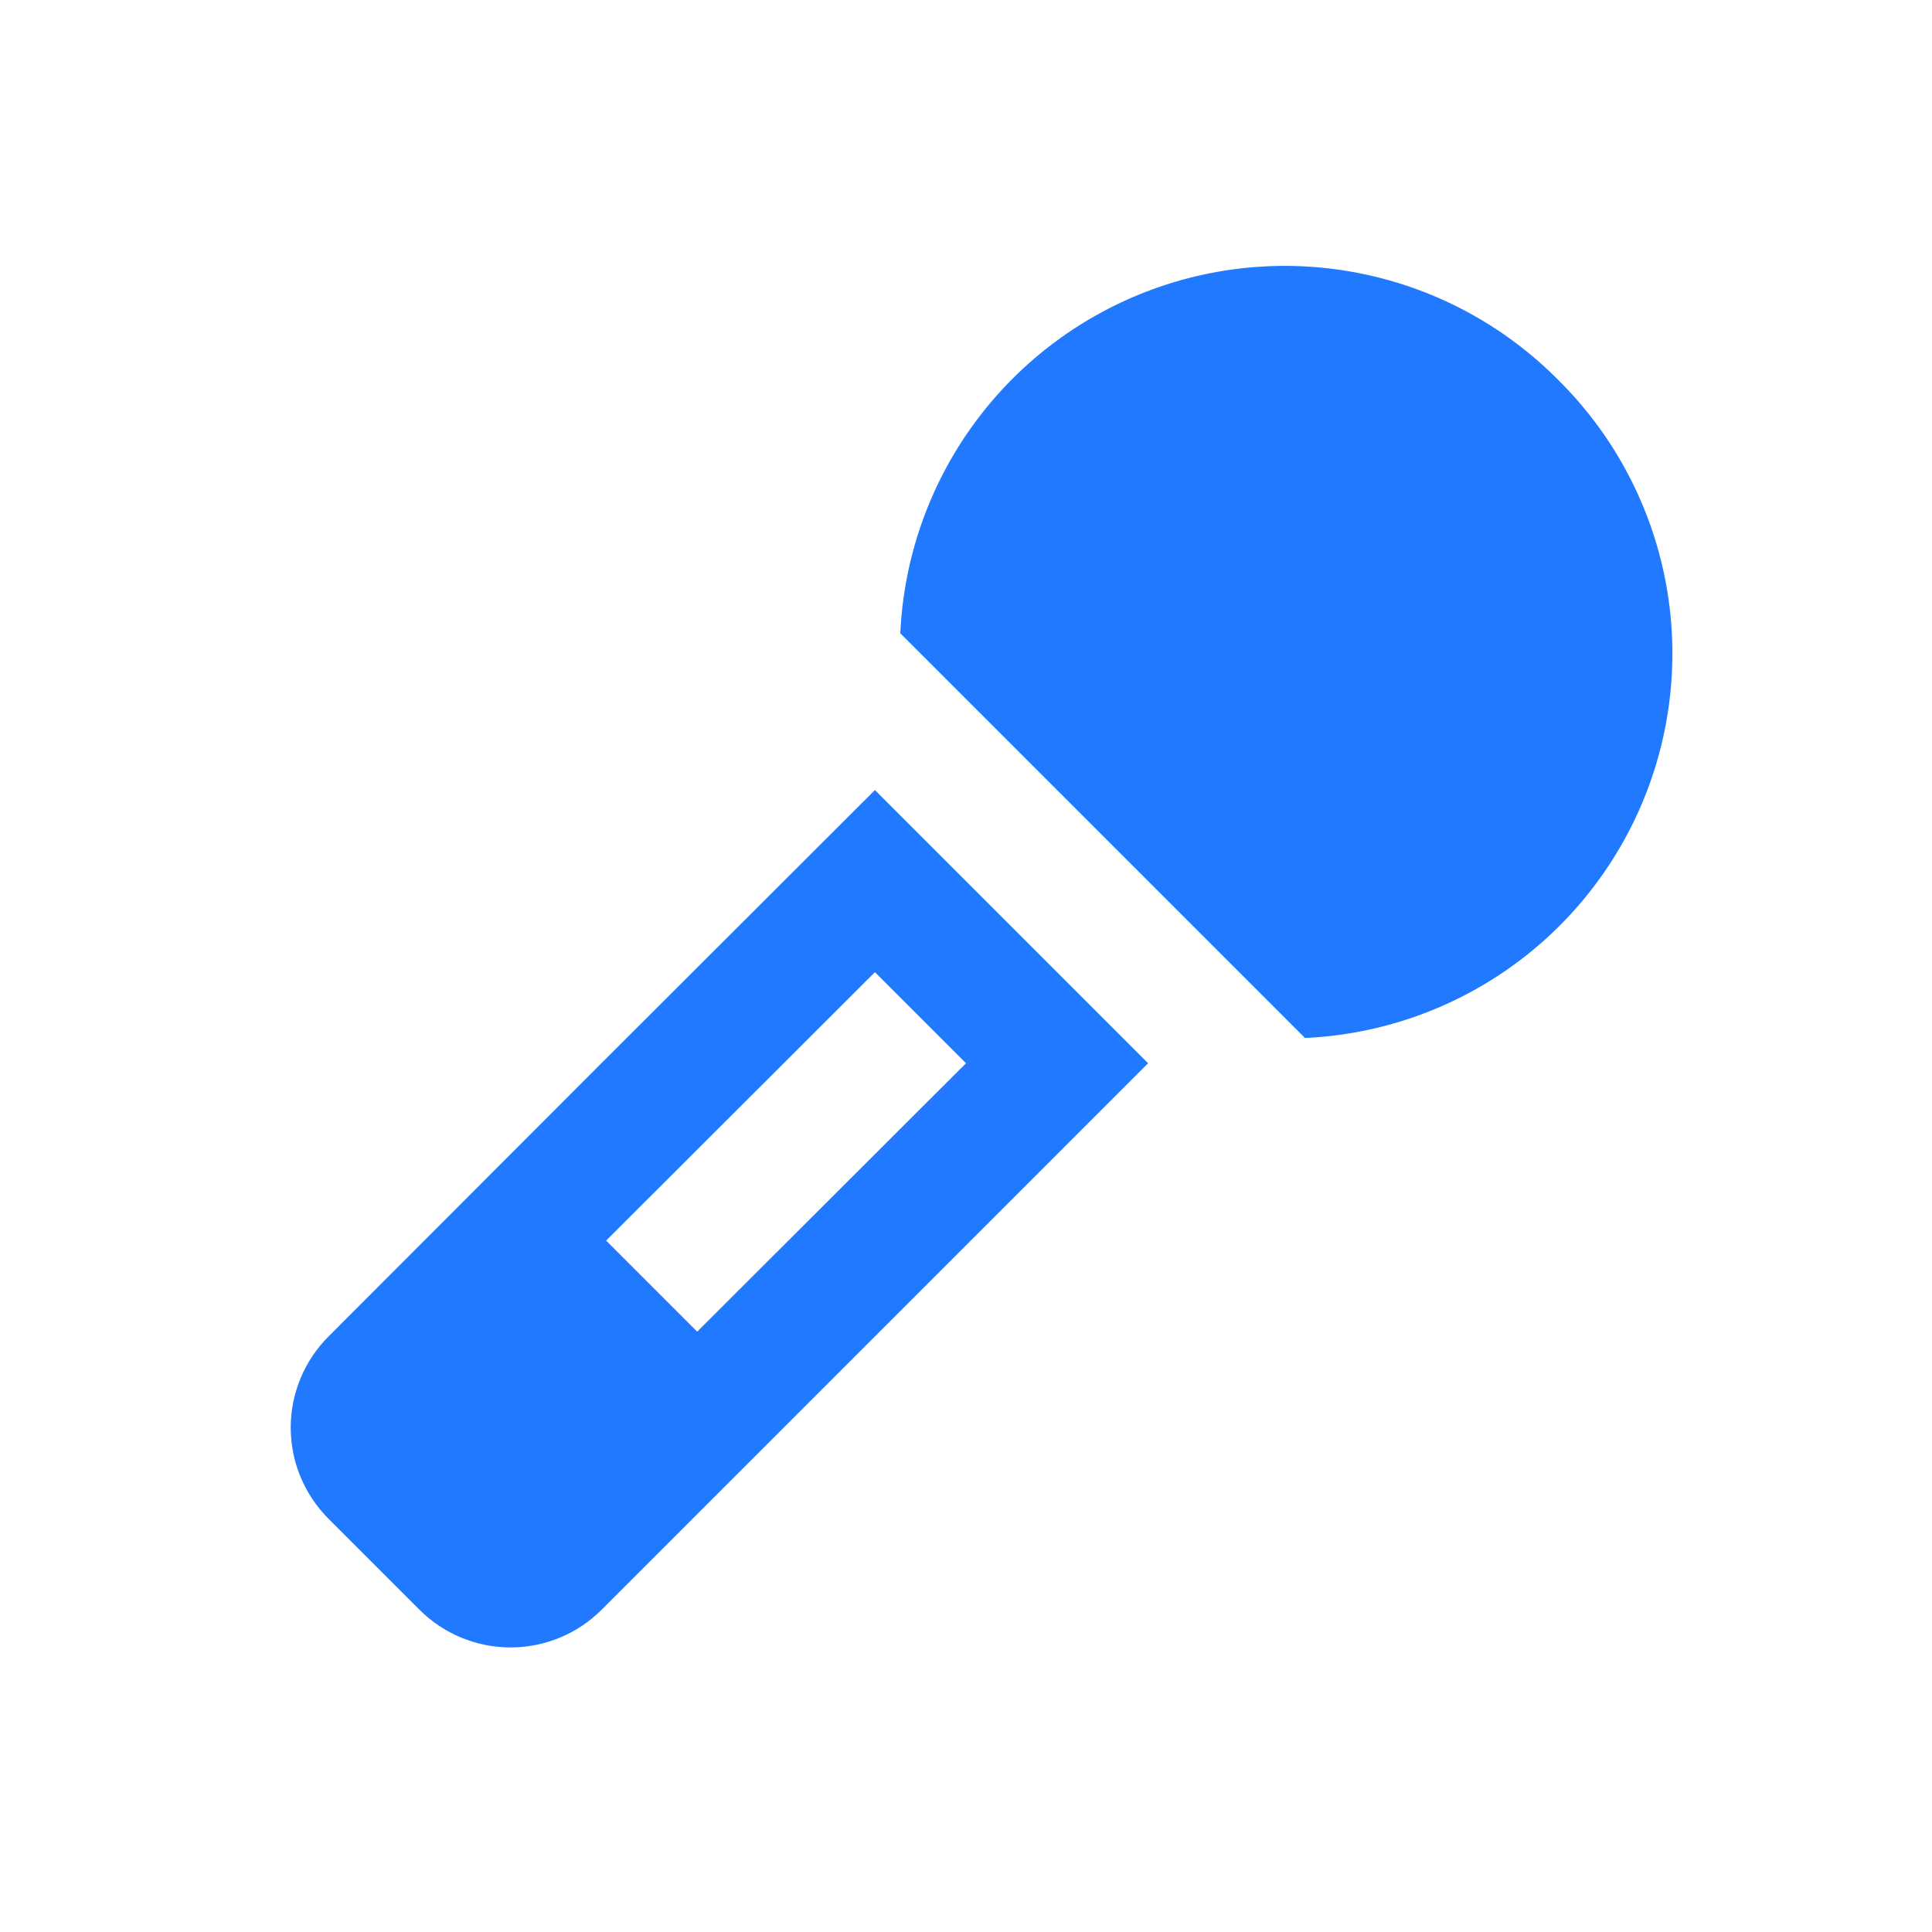 <?xml version="1.0" encoding="UTF-8"?>
<svg xmlns="http://www.w3.org/2000/svg" width="132" height="132" viewBox="0 0 132 132" fill="none">
  <path d="M106.48 25.977C102.886 22.341 98.311 19.832 93.313 18.756C88.316 17.68 83.113 18.084 78.342 19.919C73.57 21.754 69.437 24.94 66.448 29.087C63.459 33.234 61.744 38.162 61.512 43.269L89.162 70.919C94.265 70.687 99.191 68.973 103.336 65.988C107.481 63.002 110.667 58.873 112.504 54.106C114.341 49.339 114.75 44.14 113.68 39.145C112.61 34.149 110.108 29.574 106.48 25.977ZM41.114 72.617L22.44 91.317C20.79 92.967 19.863 95.205 19.863 97.539C19.863 99.872 20.79 102.11 22.44 103.76L28.662 109.982C30.312 111.632 32.55 112.558 34.883 112.558C37.217 112.558 39.455 111.632 41.105 109.982L59.77 91.317L78.443 72.643L59.778 53.979L41.114 72.617ZM47.634 90.983L41.413 84.761L59.778 66.422L66 72.643L47.634 90.983Z" fill="#2079FF"></path>
</svg>
